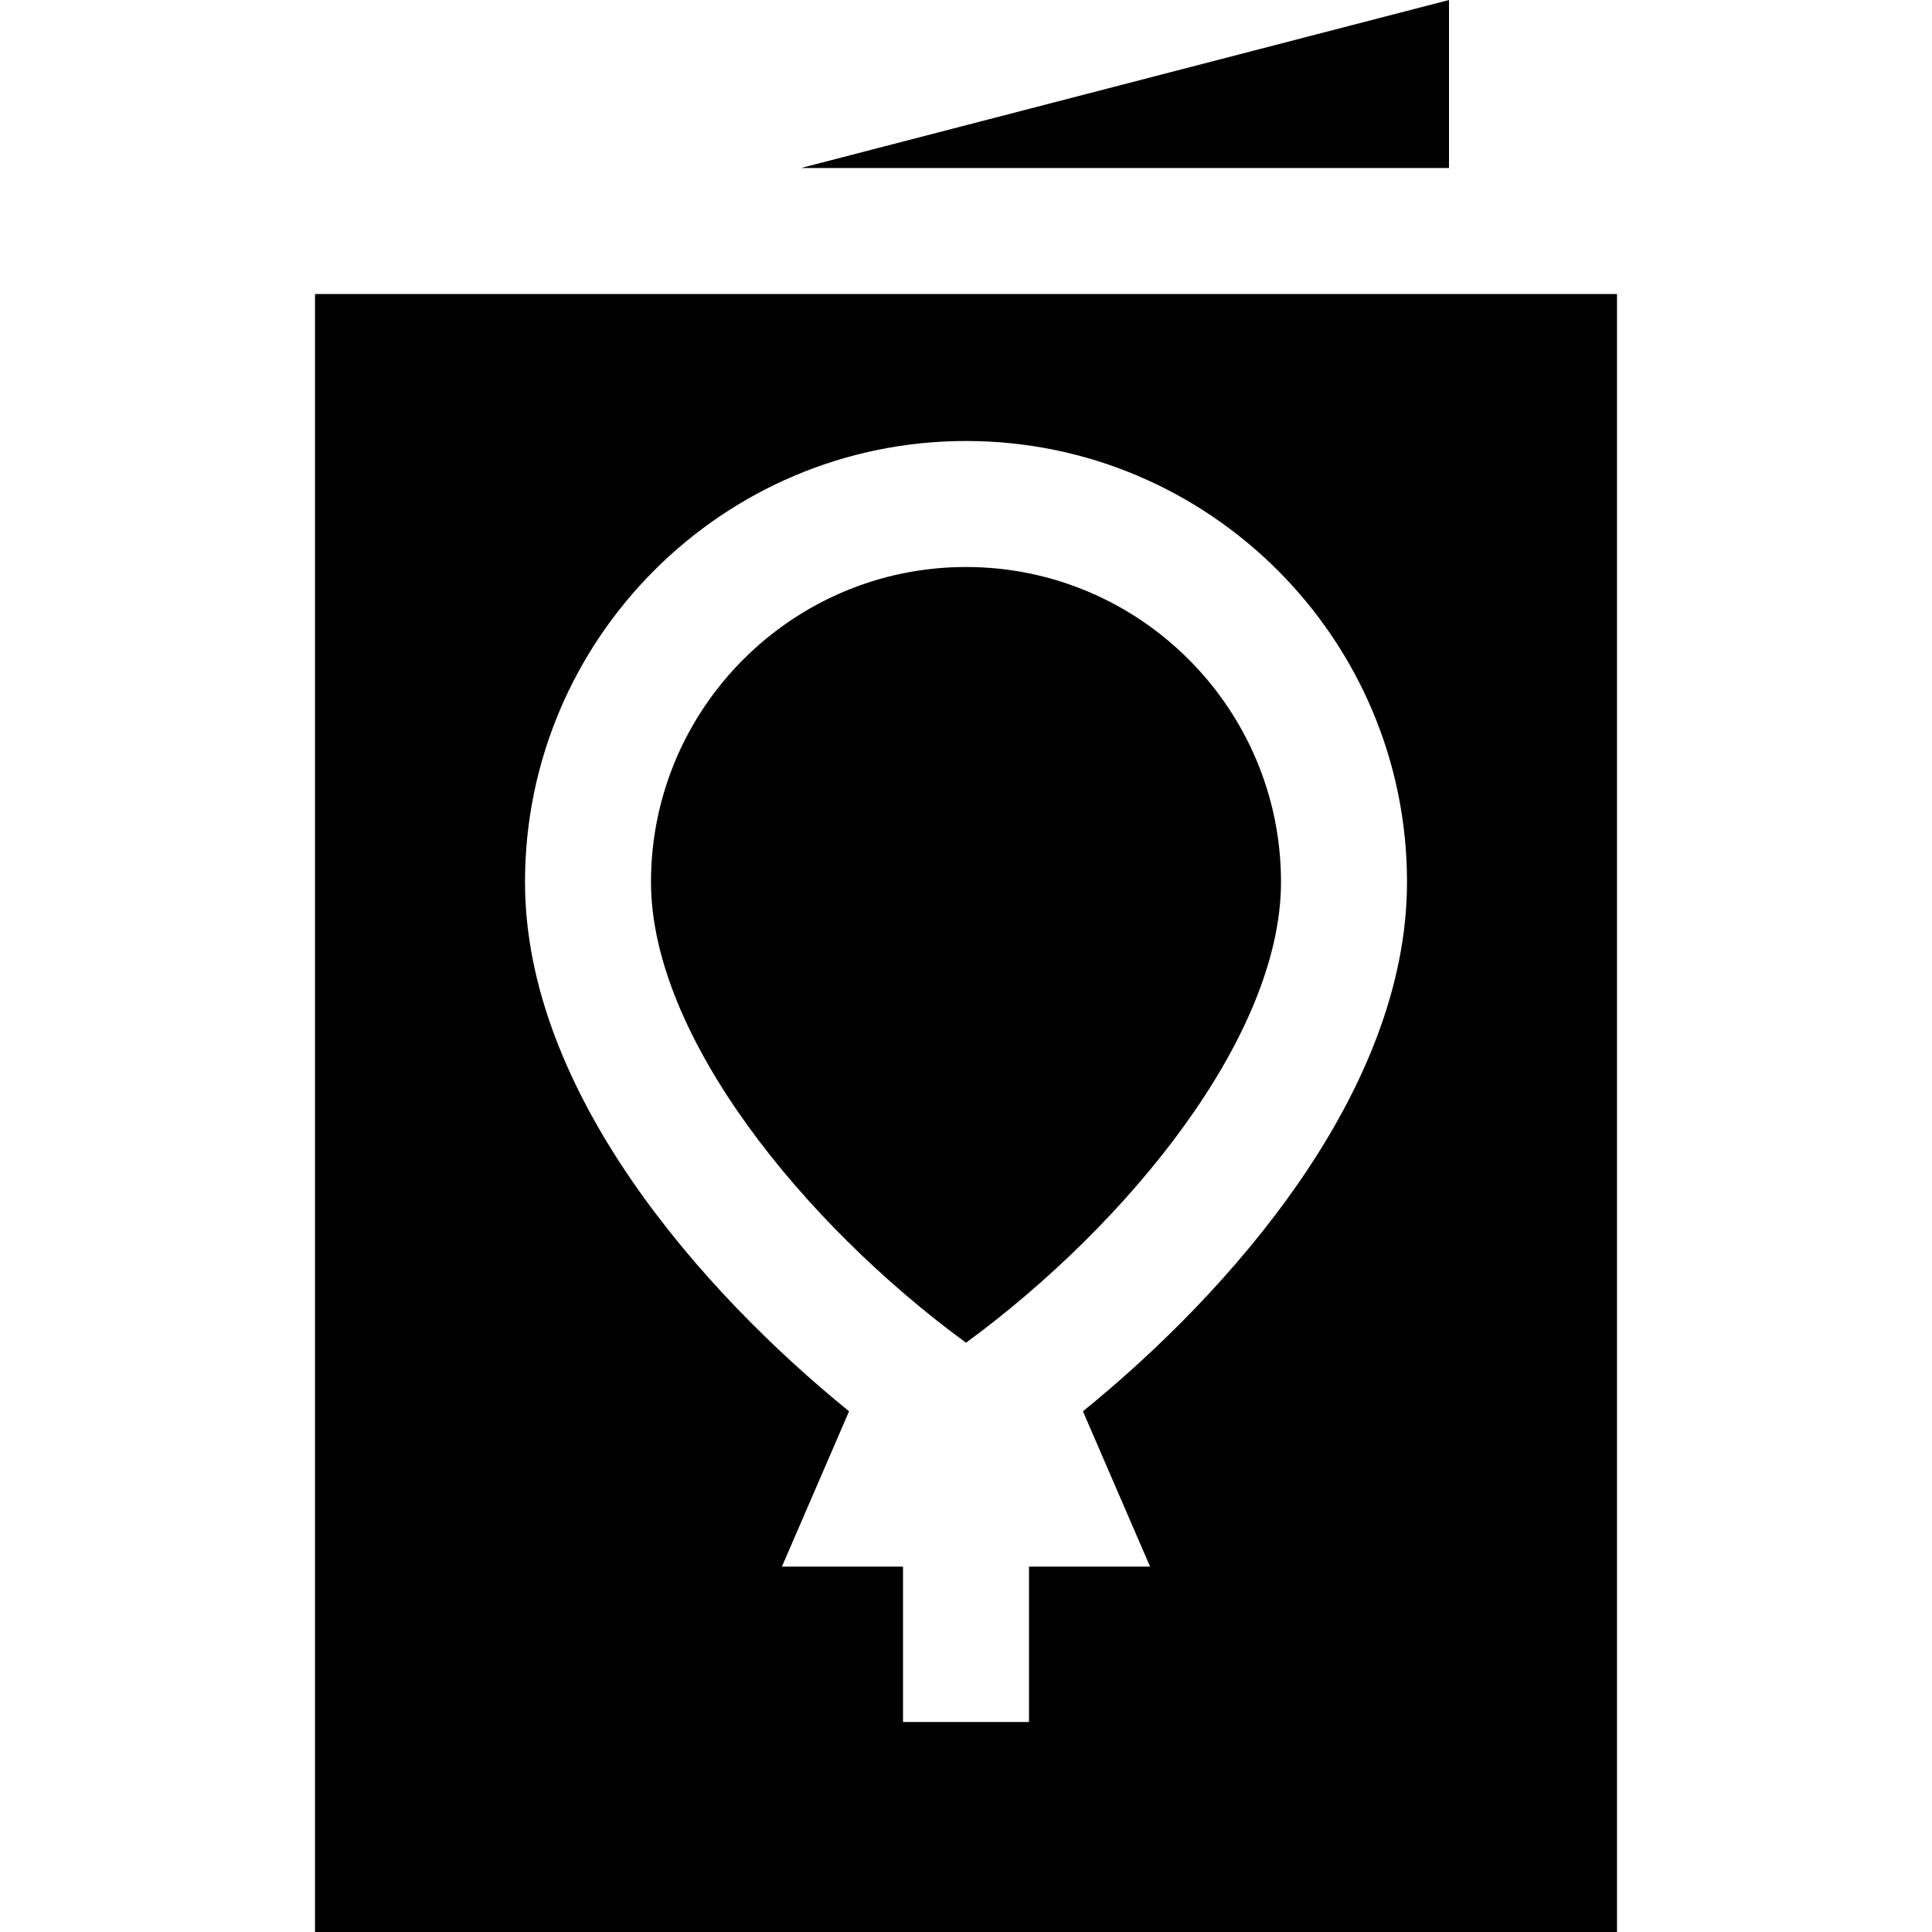 <?xml version="1.0" encoding="iso-8859-1"?>
<!-- Uploaded to: SVG Repo, www.svgrepo.com, Generator: SVG Repo Mixer Tools -->
<svg fill="#000000" height="800px" width="800px" version="1.1" id="Layer_1" xmlns="http://www.w3.org/2000/svg" xmlns:xlink="http://www.w3.org/1999/xlink" 
	 viewBox="0 0 512 512" xml:space="preserve">
<g>
	<g>
		<polygon points="212.272,44.522 384,44.522 384,0 		"/>
	</g>
</g>
<g>
	<g>
		<path d="M83.478,77.913V512h345.043V77.913H83.478z M286.989,374.009l17.791,41.156h-32.085v41.183h-33.391v-41.183H207.22
			l17.791-41.156c-38.811-31.504-85.88-84.511-85.88-140.27c0-64.442,52.428-116.87,116.87-116.87s116.87,52.428,116.87,116.87
			C372.87,289.498,325.8,342.506,286.989,374.009z"/>
	</g>
</g>
<g>
	<g>
		<path d="M256,150.261c-46.03,0-83.478,37.448-83.478,83.478c0,40.914,40.611,90.683,83.478,122.1
			c42.868-31.418,83.478-81.185,83.478-122.1C339.478,187.709,302.03,150.261,256,150.261z"/>
	</g>
</g>
</svg>